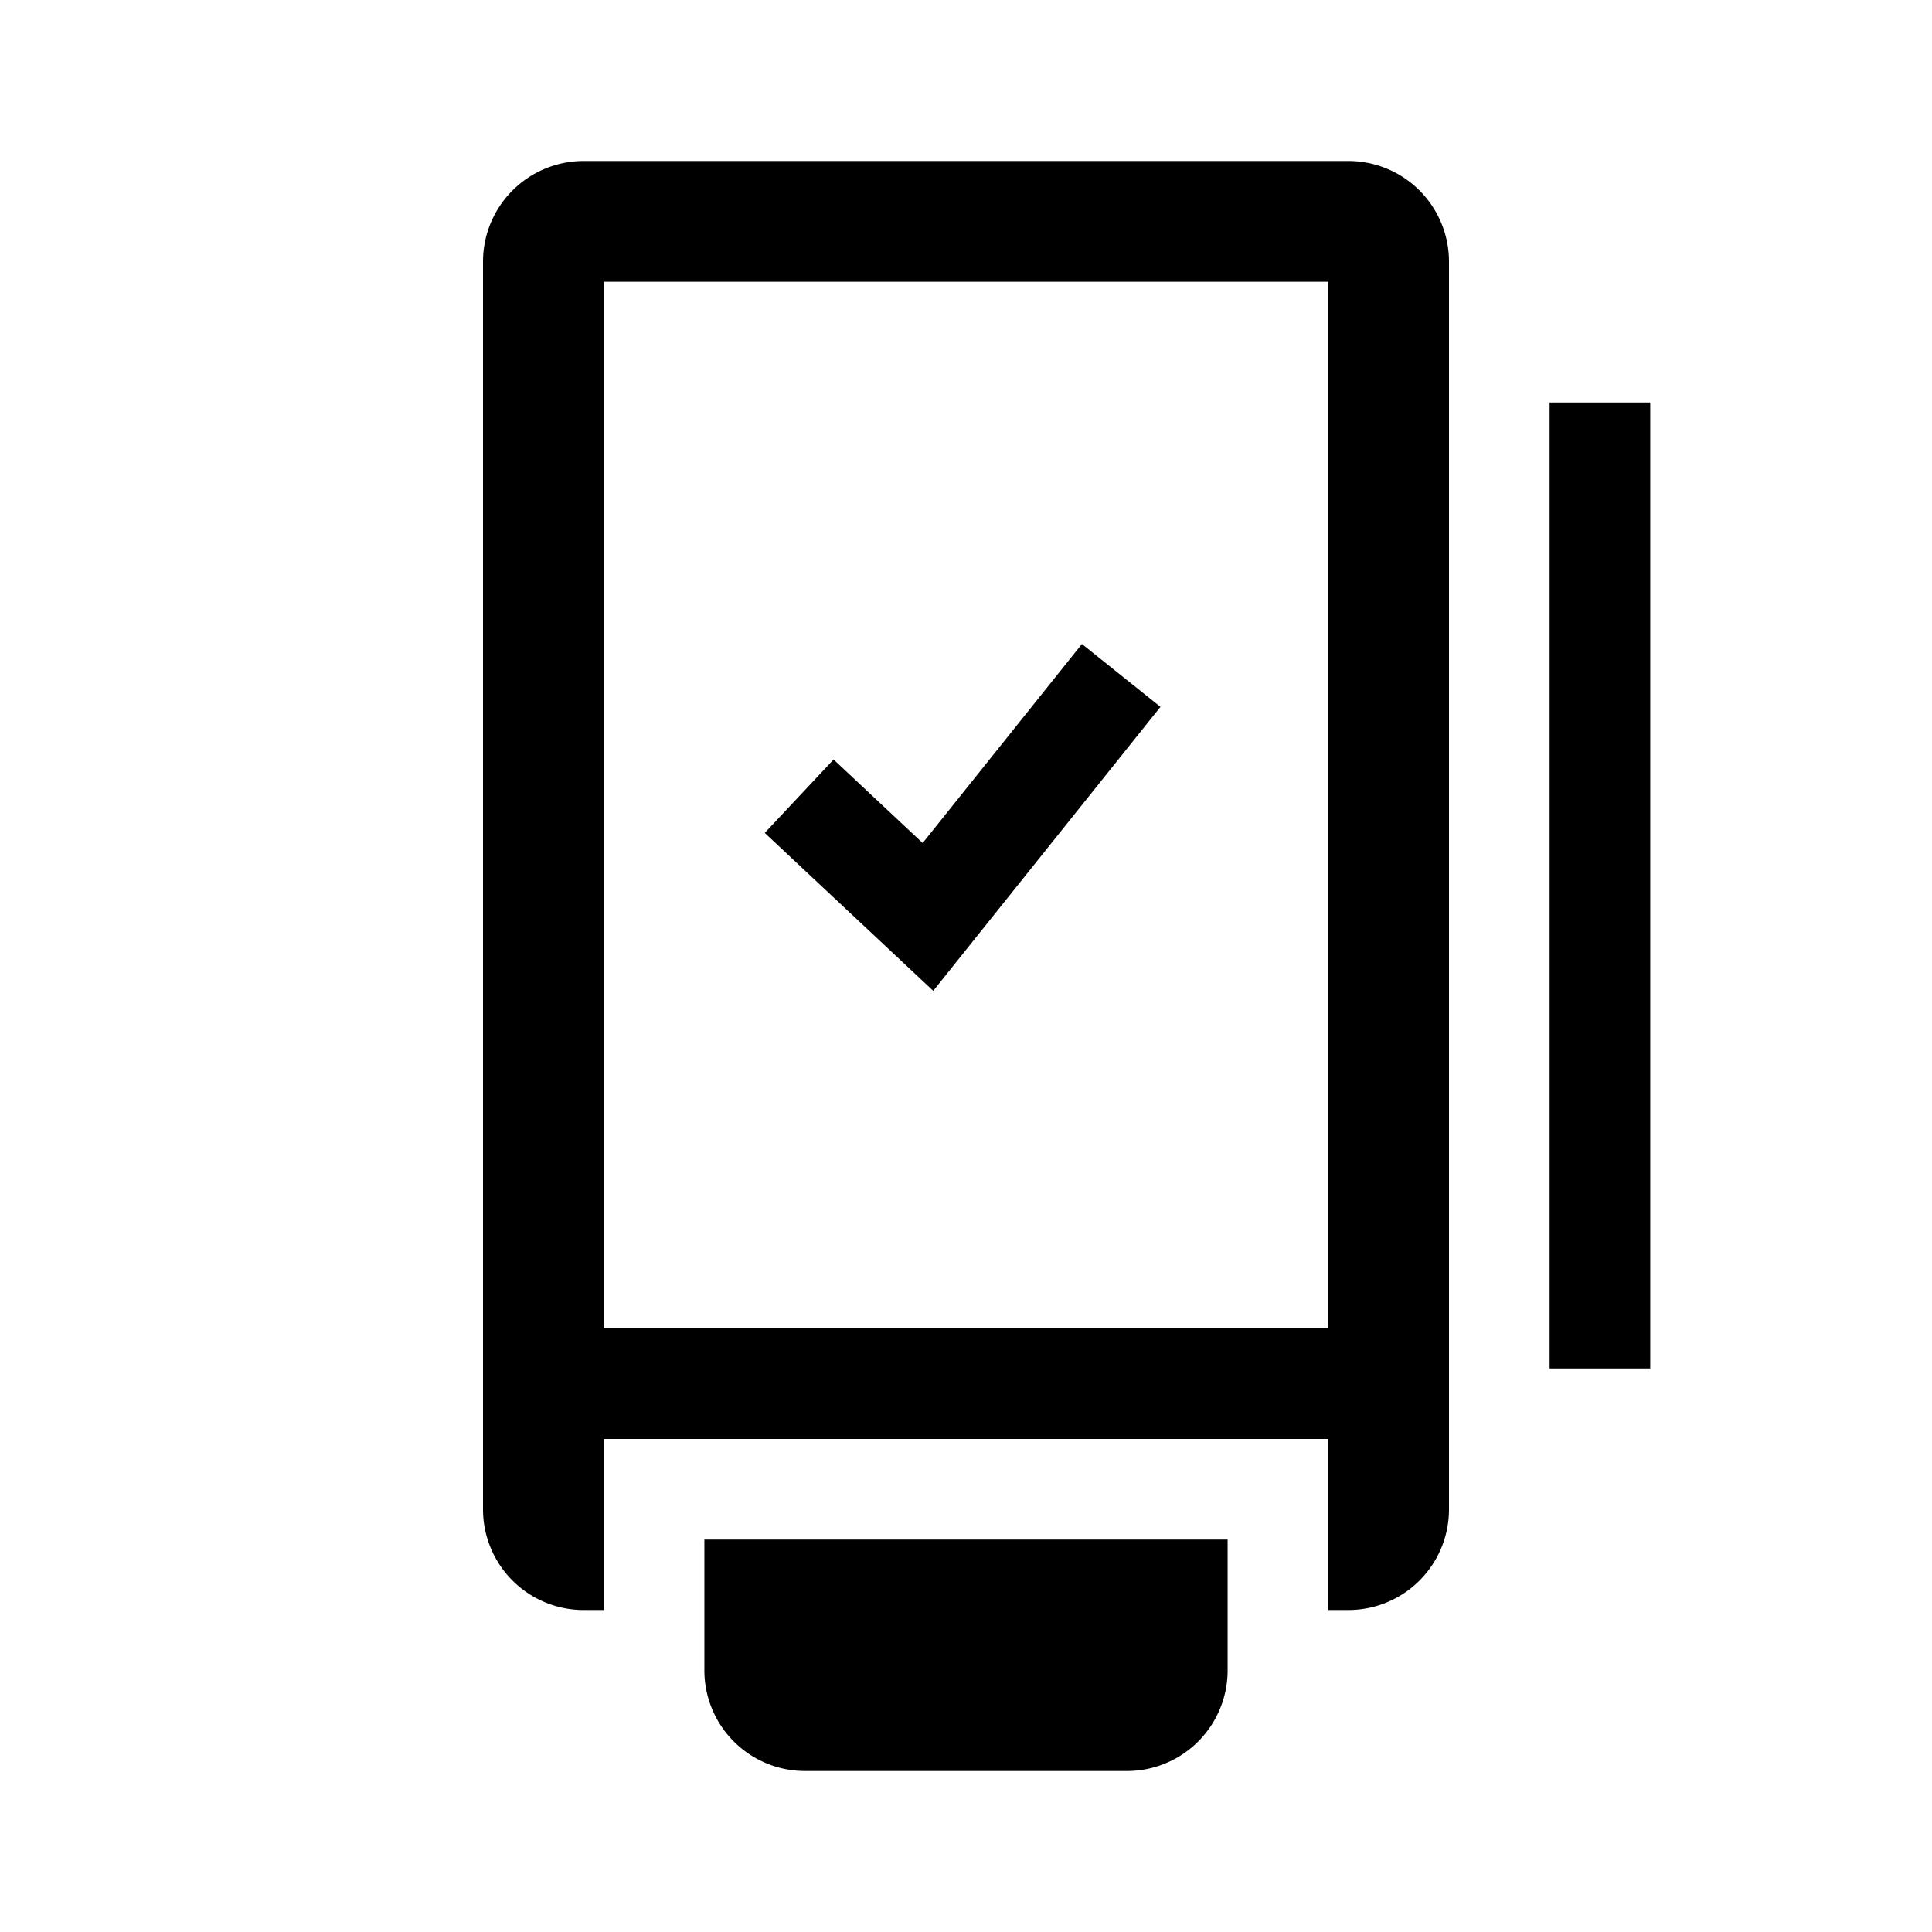 <svg xmlns="http://www.w3.org/2000/svg" width="48" height="48" fill="none" viewBox="0 0 48 48">
  <path fill="#000" fill-rule="evenodd" d="M14.5 4A2.5 2.5 0 0 0 12 6.5v31a2.5 2.5 0 0 0 2.5 2.5h.5v-4.25h18V40h.5a2.5 2.5 0 0 0 2.5-2.5v-31A2.5 2.5 0 0 0 33.5 4h-19ZM20 44a2.5 2.5 0 0 1-2.5-2.5v-3.25h13v3.25A2.5 2.5 0 0 1 28 44h-8ZM33 7H15v26h18V7Zm5.5 27V10H41v24h-2.5Zm-9.669-16.438-5.645 7.055L19 20.694l1.71-1.824 2.213 2.075L26.88 16l1.952 1.562Z" clip-rule="evenodd"/>
</svg>
